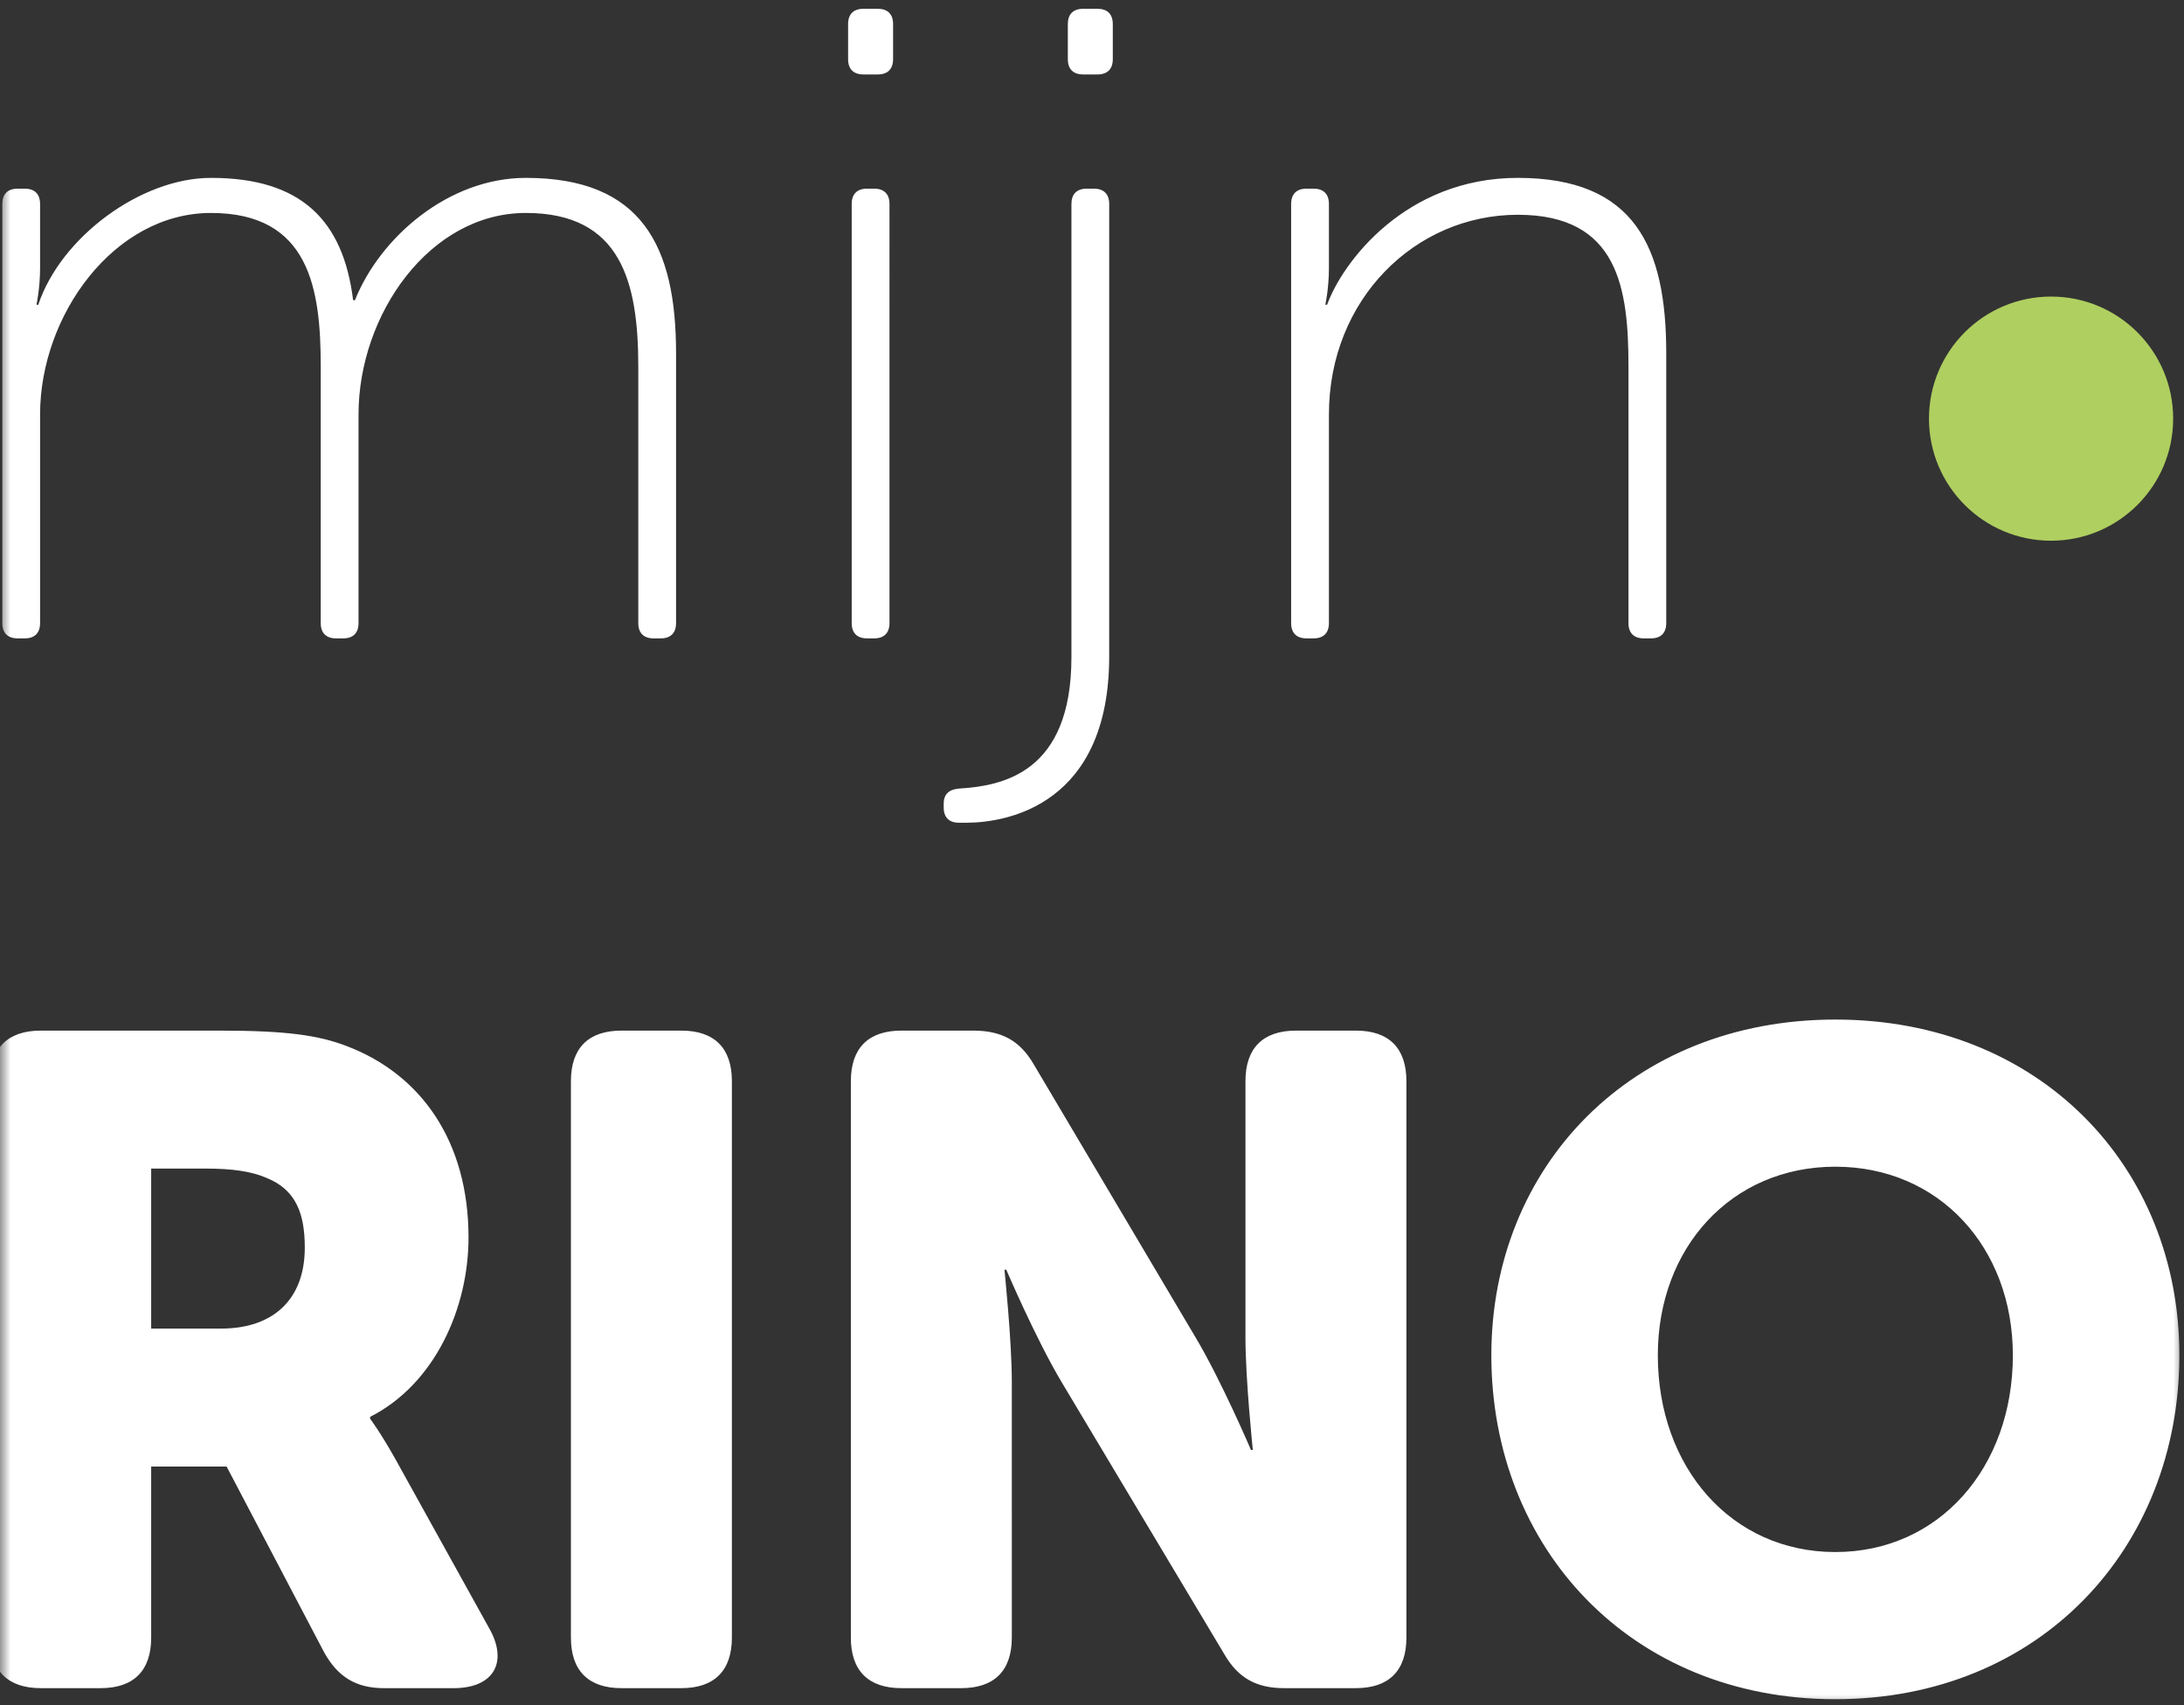 <svg width="105" height="82" xmlns="http://www.w3.org/2000/svg" xmlns:xlink="http://www.w3.org/1999/xlink"><rect width="100%" height="100%" fill="#333333" stroke="none"/><defs><path id="a" d="M0 0h105v83.174H0z"/></defs><g transform="translate(0 -1)" fill="none" fill-rule="evenodd"><mask id="b" fill="#fff"><use xlink:href="#a"/></mask><path d="M-.47 79.742c0 1.592.84 2.432 2.432 2.432h2.874c1.592 0 2.432-.84 2.432-2.432v-8.225h3.626l4.688 8.932c.663 1.194 1.548 1.725 2.874 1.725h3.361c1.902 0 2.653-1.238 1.68-2.919l-4.51-8.136c-.752-1.327-1.194-1.902-1.194-1.902v-.088c3.14-1.592 4.732-5.263 4.732-8.624 0-4.599-2.256-7.827-5.838-9.198-1.37-.53-2.918-.751-6.146-.751H1.96c-1.591 0-2.431.84-2.431 2.432v26.754zm7.738-14.859V57.19h2.61c1.282 0 2.21.133 2.918.442 1.46.575 1.857 1.769 1.857 3.36 0 2.522-1.548 3.892-4.024 3.892H7.27zm20.18 14.859c0 1.592.84 2.432 2.432 2.432h2.874c1.592 0 2.433-.84 2.433-2.432V52.988c0-1.592-.84-2.432-2.433-2.432H29.88c-1.592 0-2.432.84-2.432 2.432v26.754zm13.458 0c0 1.592.84 2.432 2.432 2.432h2.874c1.592 0 2.433-.84 2.433-2.432V67.448c0-1.99-.354-5.395-.354-5.395h.088s1.415 3.317 2.654 5.395l7.827 13.09c.663 1.15 1.548 1.636 2.874 1.636h3.45c1.591 0 2.432-.84 2.432-2.432V52.988c0-1.592-.84-2.432-2.433-2.432H62.31c-1.592 0-2.432.84-2.432 2.432v12.338c0 1.99.354 5.395.354 5.395h-.089s-1.415-3.317-2.653-5.395l-7.783-13.134c-.663-1.15-1.548-1.636-2.919-1.636h-3.449c-1.592 0-2.432.84-2.432 2.432v26.754zm30.793-13.576c0 9.286 6.721 16.539 16.538 16.539 9.818 0 16.54-7.253 16.54-16.54 0-9.065-6.722-16.14-16.54-16.14-9.817 0-16.538 7.075-16.538 16.14zm8.004 0c0-5.174 3.537-9.066 8.534-9.066 4.997 0 8.535 3.892 8.535 9.066 0 5.395-3.538 9.463-8.535 9.463s-8.534-4.068-8.534-9.463z" fill="#FFF" mask="url(#b)"/><circle fill="#AFCF60" mask="url(#b)" cx="98.609" cy="21.13" r="5.87"/><path d="M.111 30.96c0 .476.26.736.735.736h.346c.476 0 .735-.26.735-.736V20.927c0-4.757 3.547-9.687 8.217-9.687 4.757 0 5.276 3.676 5.276 7.395V30.96c0 .476.26.736.736.736h.346c.475 0 .735-.26.735-.736V20.927c0-4.8 3.416-9.687 8.044-9.687 4.584 0 5.406 3.33 5.406 7.395V30.96c0 .476.26.736.735.736h.346c.475 0 .735-.26.735-.736V17.986c0-5.146-1.643-8.433-7.222-8.433-3.72 0-7.006 2.855-8.217 5.882h-.087c-.475-3.85-2.508-5.882-6.833-5.882-3.373 0-7.222 2.855-8.303 6.098h-.087s.173-.778.173-1.773v-3.07c0-.476-.26-.736-.735-.736H.846c-.476 0-.735.26-.735.735V30.96zM41.51 4.58h.691c.476 0 .736-.26.736-.735V2.158c0-.476-.26-.735-.736-.735h-.691c-.476 0-.736.26-.736.735v1.687c0 .475.26.735.736.735zm-.563 26.38c0 .476.26.736.736.736h.345c.476 0 .736-.26.736-.736V10.807c0-.475-.26-.735-.736-.735h-.345c-.476 0-.736.26-.736.735V30.96zM52.073 4.58h.692c.476 0 .735-.26.735-.735V2.158c0-.476-.26-.735-.735-.735h-.692c-.476 0-.735.26-.735.735v1.687c0 .475.26.735.735.735zm-.562 28.024c0 5.579-3.33 6.184-5.406 6.314-.476.043-.735.26-.735.735v.173c0 .476.26.735.735.735h.346c2.032 0 6.876-.908 6.876-8V10.807c0-.475-.26-.735-.735-.735h-.346c-.476 0-.735.26-.735.735v21.797zm10.563-1.644c0 .476.26.736.735.736h.346c.476 0 .736-.26.736-.736V20.927c0-5.535 4.151-9.6 9.081-9.6 4.844 0 5.32 3.546 5.32 7.308V30.96c0 .476.26.736.735.736h.346c.476 0 .735-.26.735-.736V17.986c0-5.103-1.513-8.433-7.136-8.433-5.405 0-8.433 4.065-9.168 6.098h-.086s.173-.778.173-1.773v-3.07c0-.476-.26-.736-.736-.736h-.346c-.475 0-.735.26-.735.735V30.96z" fill="#FFF" mask="url(#b)"/></g></svg>